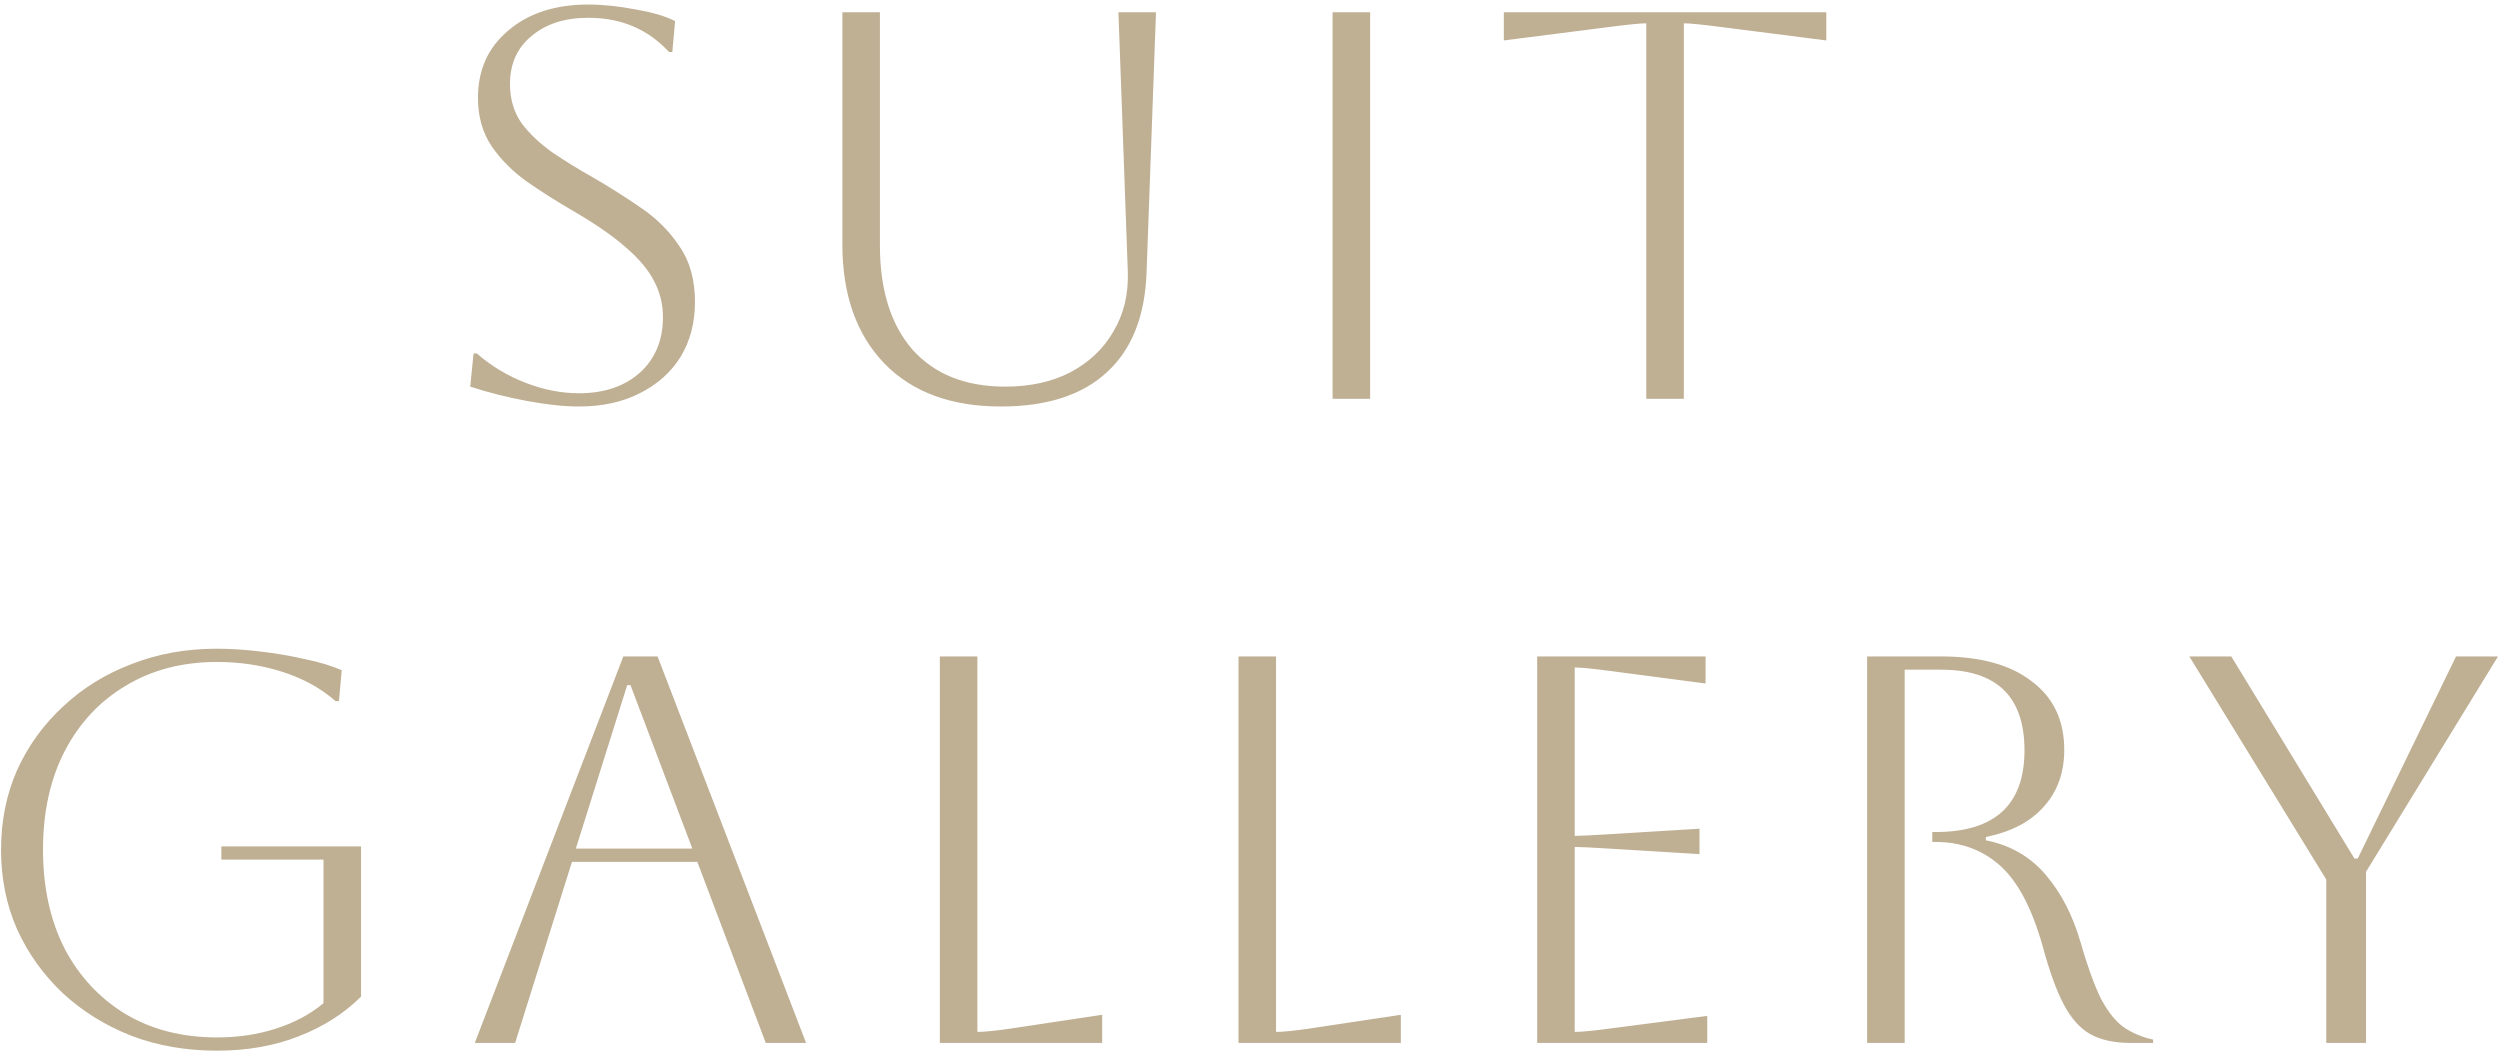 <svg width="163" height="69" viewBox="0 0 163 69" fill="none" xmlns="http://www.w3.org/2000/svg">
<path d="M30.66 25.208L30.875 23.048H31.091C32.028 23.864 33.084 24.5 34.26 24.956C35.435 25.412 36.599 25.64 37.752 25.64C39.383 25.64 40.703 25.196 41.712 24.308C42.719 23.396 43.224 22.184 43.224 20.672C43.224 19.832 43.032 19.052 42.648 18.332C42.288 17.612 41.675 16.88 40.812 16.136C39.971 15.392 38.807 14.588 37.319 13.724C36.288 13.124 35.303 12.5 34.367 11.852C33.431 11.18 32.663 10.412 32.063 9.548C31.463 8.66 31.163 7.604 31.163 6.38C31.163 4.556 31.823 3.092 33.144 1.988C34.464 0.86 36.203 0.296 38.364 0.296C39.324 0.296 40.355 0.404 41.459 0.62C42.563 0.812 43.416 1.064 44.016 1.376L43.836 3.392H43.62C42.252 1.904 40.499 1.16 38.364 1.16C36.828 1.16 35.592 1.556 34.656 2.348C33.719 3.116 33.252 4.16 33.252 5.48C33.252 6.464 33.504 7.316 34.008 8.036C34.535 8.732 35.208 9.368 36.023 9.944C36.84 10.496 37.715 11.036 38.651 11.564C39.731 12.188 40.776 12.848 41.783 13.544C42.816 14.24 43.656 15.08 44.303 16.064C44.975 17.024 45.312 18.236 45.312 19.7C45.312 21.044 44.999 22.232 44.376 23.264C43.752 24.272 42.864 25.064 41.712 25.64C40.584 26.216 39.264 26.504 37.752 26.504C36.791 26.504 35.663 26.384 34.367 26.144C33.072 25.904 31.835 25.592 30.66 25.208ZM54.922 0.8H57.37V15.992C57.37 18.896 58.078 21.164 59.494 22.796C60.934 24.404 62.95 25.208 65.542 25.208C67.174 25.208 68.59 24.896 69.79 24.272C71.014 23.624 71.95 22.736 72.598 21.608C73.27 20.48 73.582 19.184 73.534 17.72L72.922 0.8H75.37L74.758 17.72C74.662 20.6 73.798 22.784 72.166 24.272C70.558 25.76 68.254 26.504 65.254 26.504C62.014 26.504 59.482 25.568 57.658 23.696C55.834 21.8 54.922 19.208 54.922 15.92V0.8ZM86.885 26V0.8H89.333V26H86.885ZM107.338 26V1.52C106.978 1.52 106.234 1.592 105.106 1.736L98.05 2.636V0.8H119.074V2.636L112.018 1.736C110.89 1.592 110.146 1.52 109.786 1.52V26H107.338ZM14.432 56.048V55.184H23.54V64.976C22.436 66.08 21.08 66.944 19.472 67.568C17.888 68.192 16.112 68.504 14.144 68.504C12.128 68.504 10.268 68.18 8.564 67.532C6.86 66.86 5.372 65.936 4.1 64.76C2.828 63.56 1.832 62.168 1.112 60.584C0.416 59 0.068 57.272 0.068 55.4C0.068 53.528 0.416 51.8 1.112 50.216C1.832 48.632 2.828 47.252 4.1 46.076C5.372 44.876 6.86 43.952 8.564 43.304C10.268 42.632 12.128 42.296 14.144 42.296C15.008 42.296 15.944 42.356 16.952 42.476C17.984 42.596 18.968 42.764 19.904 42.98C20.84 43.172 21.632 43.412 22.28 43.7L22.1 45.716H21.884C20.924 44.876 19.772 44.24 18.428 43.808C17.084 43.376 15.656 43.16 14.144 43.16C11.888 43.16 9.908 43.676 8.204 44.708C6.5 45.716 5.168 47.144 4.208 48.992C3.272 50.816 2.804 52.952 2.804 55.4C2.804 57.848 3.272 59.996 4.208 61.844C5.168 63.668 6.5 65.096 8.204 66.128C9.908 67.136 11.888 67.64 14.144 67.64C15.536 67.64 16.82 67.448 17.996 67.064C19.196 66.68 20.228 66.128 21.092 65.408V56.048H14.432ZM30.957 68L40.641 42.8H42.873L52.557 68H49.929L45.465 56.192H37.293L33.585 68H30.957ZM40.893 44.672L37.545 55.328H45.141L41.109 44.672H40.893ZM61.277 42.8H63.725V67.28C64.181 67.28 64.901 67.208 65.885 67.064L71.861 66.164V68H61.277V42.8ZM80.75 42.8H83.198V67.28C83.654 67.28 84.374 67.208 85.358 67.064L91.334 66.164V68H80.75V42.8ZM100.224 68V42.8H111.204V44.564L104.904 43.736C103.8 43.592 103.056 43.52 102.672 43.52V54.5C102.984 54.5 103.728 54.464 104.904 54.392L110.808 54.032V55.688L104.904 55.328C103.728 55.256 102.984 55.22 102.672 55.22V67.28C103.104 67.28 103.86 67.208 104.94 67.064L111.312 66.236V68H100.224ZM121.737 42.8H126.561C129.105 42.8 131.073 43.34 132.465 44.42C133.881 45.476 134.589 46.964 134.589 48.884C134.589 50.372 134.145 51.608 133.257 52.592C132.393 53.576 131.133 54.236 129.477 54.572V54.788C131.061 55.1 132.357 55.844 133.365 57.02C134.373 58.196 135.129 59.648 135.633 61.376C136.089 62.96 136.533 64.196 136.965 65.084C137.421 65.948 137.913 66.572 138.441 66.956C138.993 67.34 139.641 67.616 140.385 67.784V68H138.909C137.853 68 136.977 67.808 136.281 67.424C135.609 67.04 135.033 66.392 134.553 65.48C134.073 64.568 133.617 63.308 133.185 61.7C132.489 59.228 131.565 57.476 130.413 56.444C129.261 55.412 127.857 54.896 126.201 54.896H125.985V54.248H126.201C130.065 54.248 131.997 52.472 131.997 48.92C131.997 45.416 130.185 43.664 126.561 43.664H124.185V68H121.737V42.8ZM151.673 68V57.344L142.745 42.8H145.481L153.509 55.976H153.725L160.133 42.8H162.869L154.265 56.84V68H151.673Z" fill="#BFAF93"/>
</svg>
